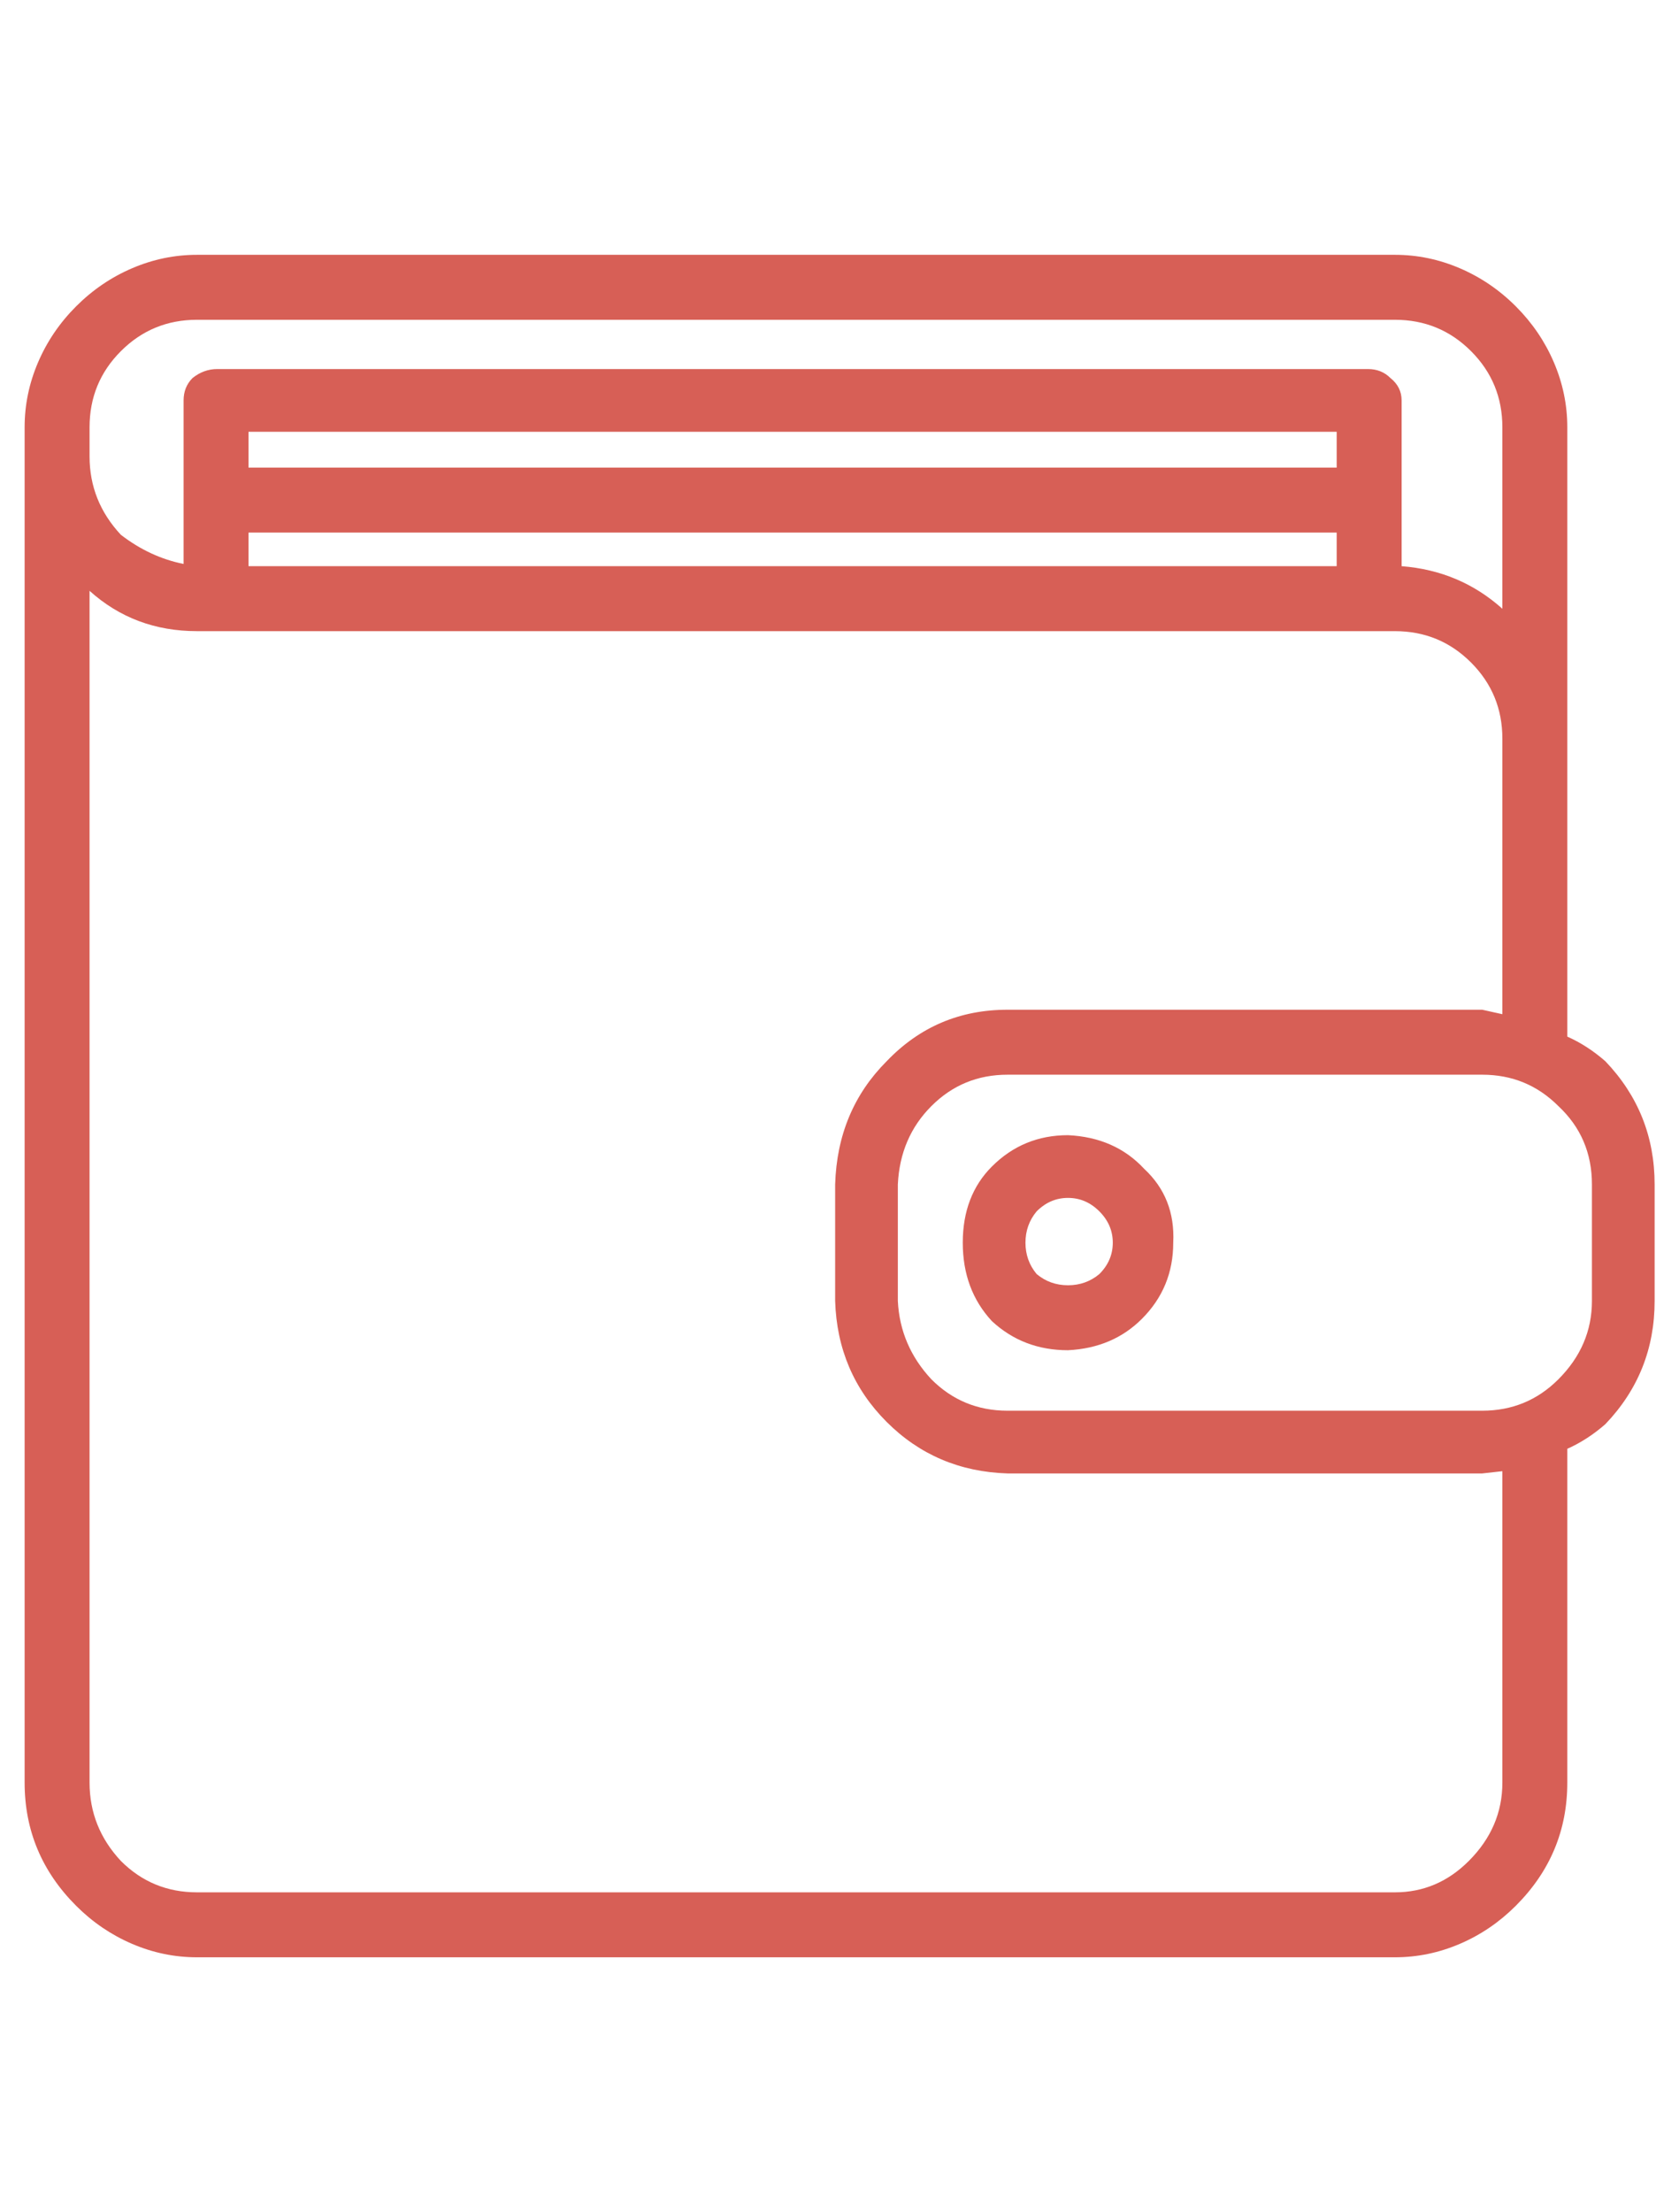 <svg xmlns="http://www.w3.org/2000/svg" xmlns:xlink="http://www.w3.org/1999/xlink" width="60" height="79" viewBox="0,0,194.422,256"><g fill="#d75f56" fill-rule="nonzero" stroke="none" stroke-width="1" stroke-linecap="butt" stroke-linejoin="miter" stroke-miterlimit="10" stroke-dasharray="" stroke-dashoffset="0" font-family="none" font-weight="none" font-size="none" text-anchor="none" style="mix-blend-mode: normal"><g transform="translate(1.227,-3.176) scale(3.241,3.241)"><path transform="translate(0.5,0)" d="M56.48,38.88c-0.427,-0.373 -0.88,-0.667 -1.36,-0.88v-21.76c0,-0.8 -0.16,-1.573 -0.48,-2.32c-0.32,-0.747 -0.773,-1.413 -1.36,-2c-0.587,-0.587 -1.253,-1.04 -2,-1.36c-0.747,-0.32 -1.52,-0.48 -2.32,-0.48h-42.8c-0.8,0 -1.573,0.16 -2.32,0.48c-0.747,0.32 -1.413,0.773 -2,1.36c-0.587,0.587 -1.04,1.253 -1.36,2c-0.32,0.747 -0.48,1.52 -0.48,2.32v48.4c0,1.707 0.613,3.173 1.84,4.4c0.587,0.587 1.253,1.04 2,1.36c0.747,0.32 1.52,0.48 2.32,0.48h42.8c0.8,0 1.573,-0.16 2.32,-0.48c0.747,-0.32 1.413,-0.773 2,-1.36c1.227,-1.227 1.84,-2.693 1.84,-4.4v-11.92c0.48,-0.213 0.933,-0.507 1.36,-0.88c1.173,-1.227 1.76,-2.693 1.76,-4.4v-4.16c0,-1.707 -0.587,-3.173 -1.76,-4.4zM2.32,16.24c0,-1.067 0.373,-1.973 1.12,-2.72c0.747,-0.747 1.653,-1.12 2.72,-1.12h42.8c1.067,0 1.973,0.373 2.72,1.12c0.747,0.747 1.12,1.653 1.12,2.72v6.48c-1.013,-0.907 -2.213,-1.413 -3.6,-1.52v-5.92c0,-0.32 -0.133,-0.587 -0.4,-0.8c-0.213,-0.213 -0.48,-0.32 -0.8,-0.32h-41.12c-0.32,0 -0.613,0.107 -0.88,0.32c-0.213,0.213 -0.32,0.48 -0.32,0.8v5.84c-0.8,-0.16 -1.547,-0.507 -2.24,-1.04c-0.747,-0.8 -1.12,-1.733 -1.12,-2.8zM46.88,17.68h-38.88v-1.28h38.88zM8,20h38.88v1.2h-38.88zM52.8,64.64c0,1.067 -0.4,2 -1.2,2.8c-0.747,0.747 -1.627,1.12 -2.64,1.12h-42.8c-1.067,0 -1.973,-0.373 -2.72,-1.12c-0.747,-0.8 -1.12,-1.733 -1.12,-2.8v-42.56c1.067,0.96 2.347,1.44 3.84,1.44h42.8c1.067,0 1.973,0.373 2.72,1.12c0.747,0.747 1.12,1.653 1.12,2.72v9.84l-0.72,-0.16h-16.96c-1.707,0 -3.147,0.613 -4.32,1.84c-1.173,1.173 -1.787,2.64 -1.84,4.4v4.16c0.053,1.707 0.667,3.147 1.84,4.32c1.173,1.173 2.613,1.787 4.32,1.84h16.96l0.72,-0.08zM56,47.44c0,1.067 -0.4,2 -1.2,2.8c-0.747,0.747 -1.653,1.12 -2.72,1.12h-16.96c-1.067,0 -1.973,-0.373 -2.72,-1.12c-0.747,-0.8 -1.147,-1.733 -1.2,-2.8v-4.16c0.053,-1.12 0.453,-2.053 1.2,-2.8c0.747,-0.747 1.653,-1.12 2.72,-1.12h16.96c1.067,0 1.973,0.373 2.72,1.12c0.8,0.747 1.2,1.68 1.2,2.8zM37.28,41.52c-1.067,0 -1.973,0.373 -2.72,1.12c-0.693,0.693 -1.04,1.6 -1.04,2.72c0,1.12 0.347,2.053 1.04,2.8c0.747,0.693 1.653,1.04 2.72,1.04c1.067,-0.053 1.947,-0.427 2.64,-1.12c0.747,-0.747 1.12,-1.653 1.12,-2.72c0.053,-1.067 -0.293,-1.947 -1.04,-2.64c-0.693,-0.747 -1.6,-1.147 -2.72,-1.2zM37.28,46.88c-0.427,0 -0.8,-0.133 -1.12,-0.4c-0.267,-0.32 -0.4,-0.693 -0.4,-1.12c0,-0.427 0.133,-0.8 0.4,-1.12c0.32,-0.32 0.693,-0.48 1.12,-0.48c0.427,0 0.8,0.16 1.12,0.48c0.32,0.32 0.48,0.693 0.48,1.12c0,0.427 -0.16,0.8 -0.48,1.12c-0.32,0.267 -0.693,0.4 -1.12,0.4z"></path></g></g></svg>